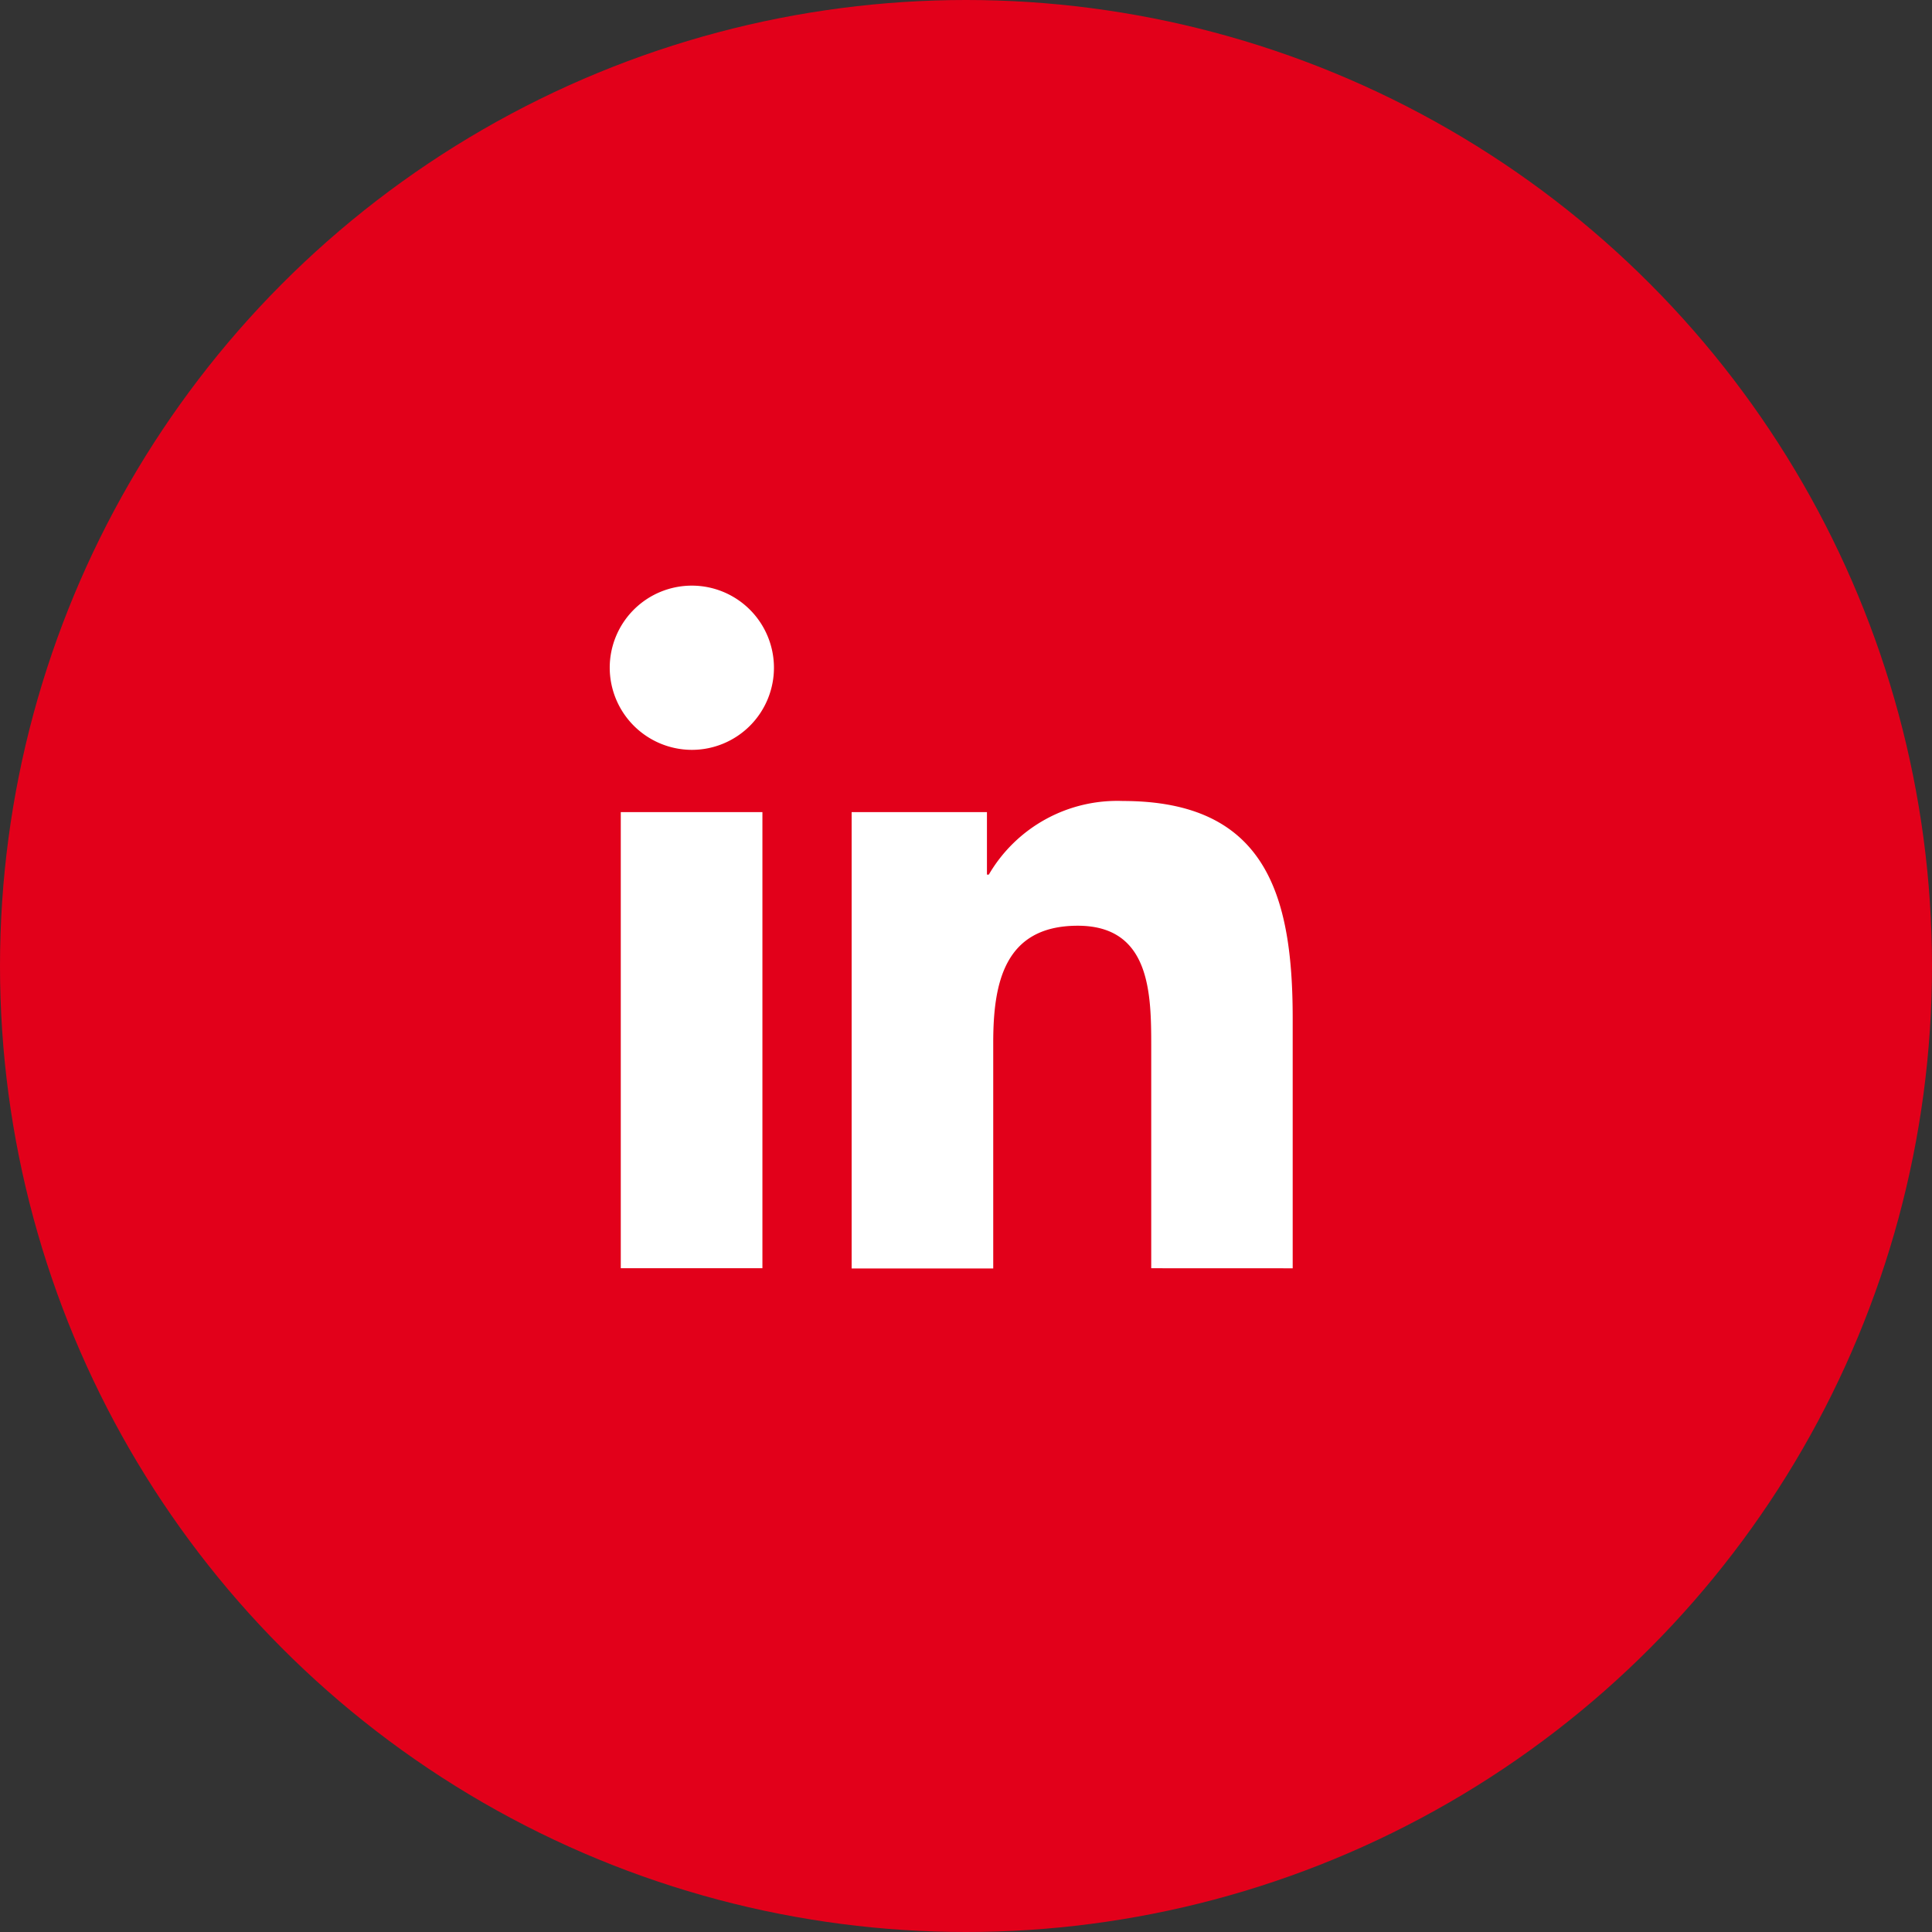 <svg id="Linkedin" xmlns="http://www.w3.org/2000/svg" width="32" height="32" viewBox="0 0 32 32">
  <rect x="0" y="0" width="32" height="32" fill="#333333" stroke="none"/>
  <circle id="Oval" cx="16" cy="16" r="16" fill="#e2001a"/>
  <path id="Linkedin-2" data-name="Linkedin" d="M8.969,11.311V7.638c0-.878-.013-2-1.217-2-1.221,0-1.4.957-1.4,1.939v3.738H4.007V3.756H6.248V4.791h.031A2.462,2.462,0,0,1,8.5,3.572c2.372,0,2.812,1.563,2.812,3.6v4.14Zm-6.441,0H.183V3.756H2.529V11.31h0ZM4,3.756h0ZM0,1.363A1.36,1.36,0,1,1,1.36,2.725,1.363,1.363,0,0,1,0,1.363Z" transform="translate(10.099 9.695)" fill="#fff"/>
</svg>
